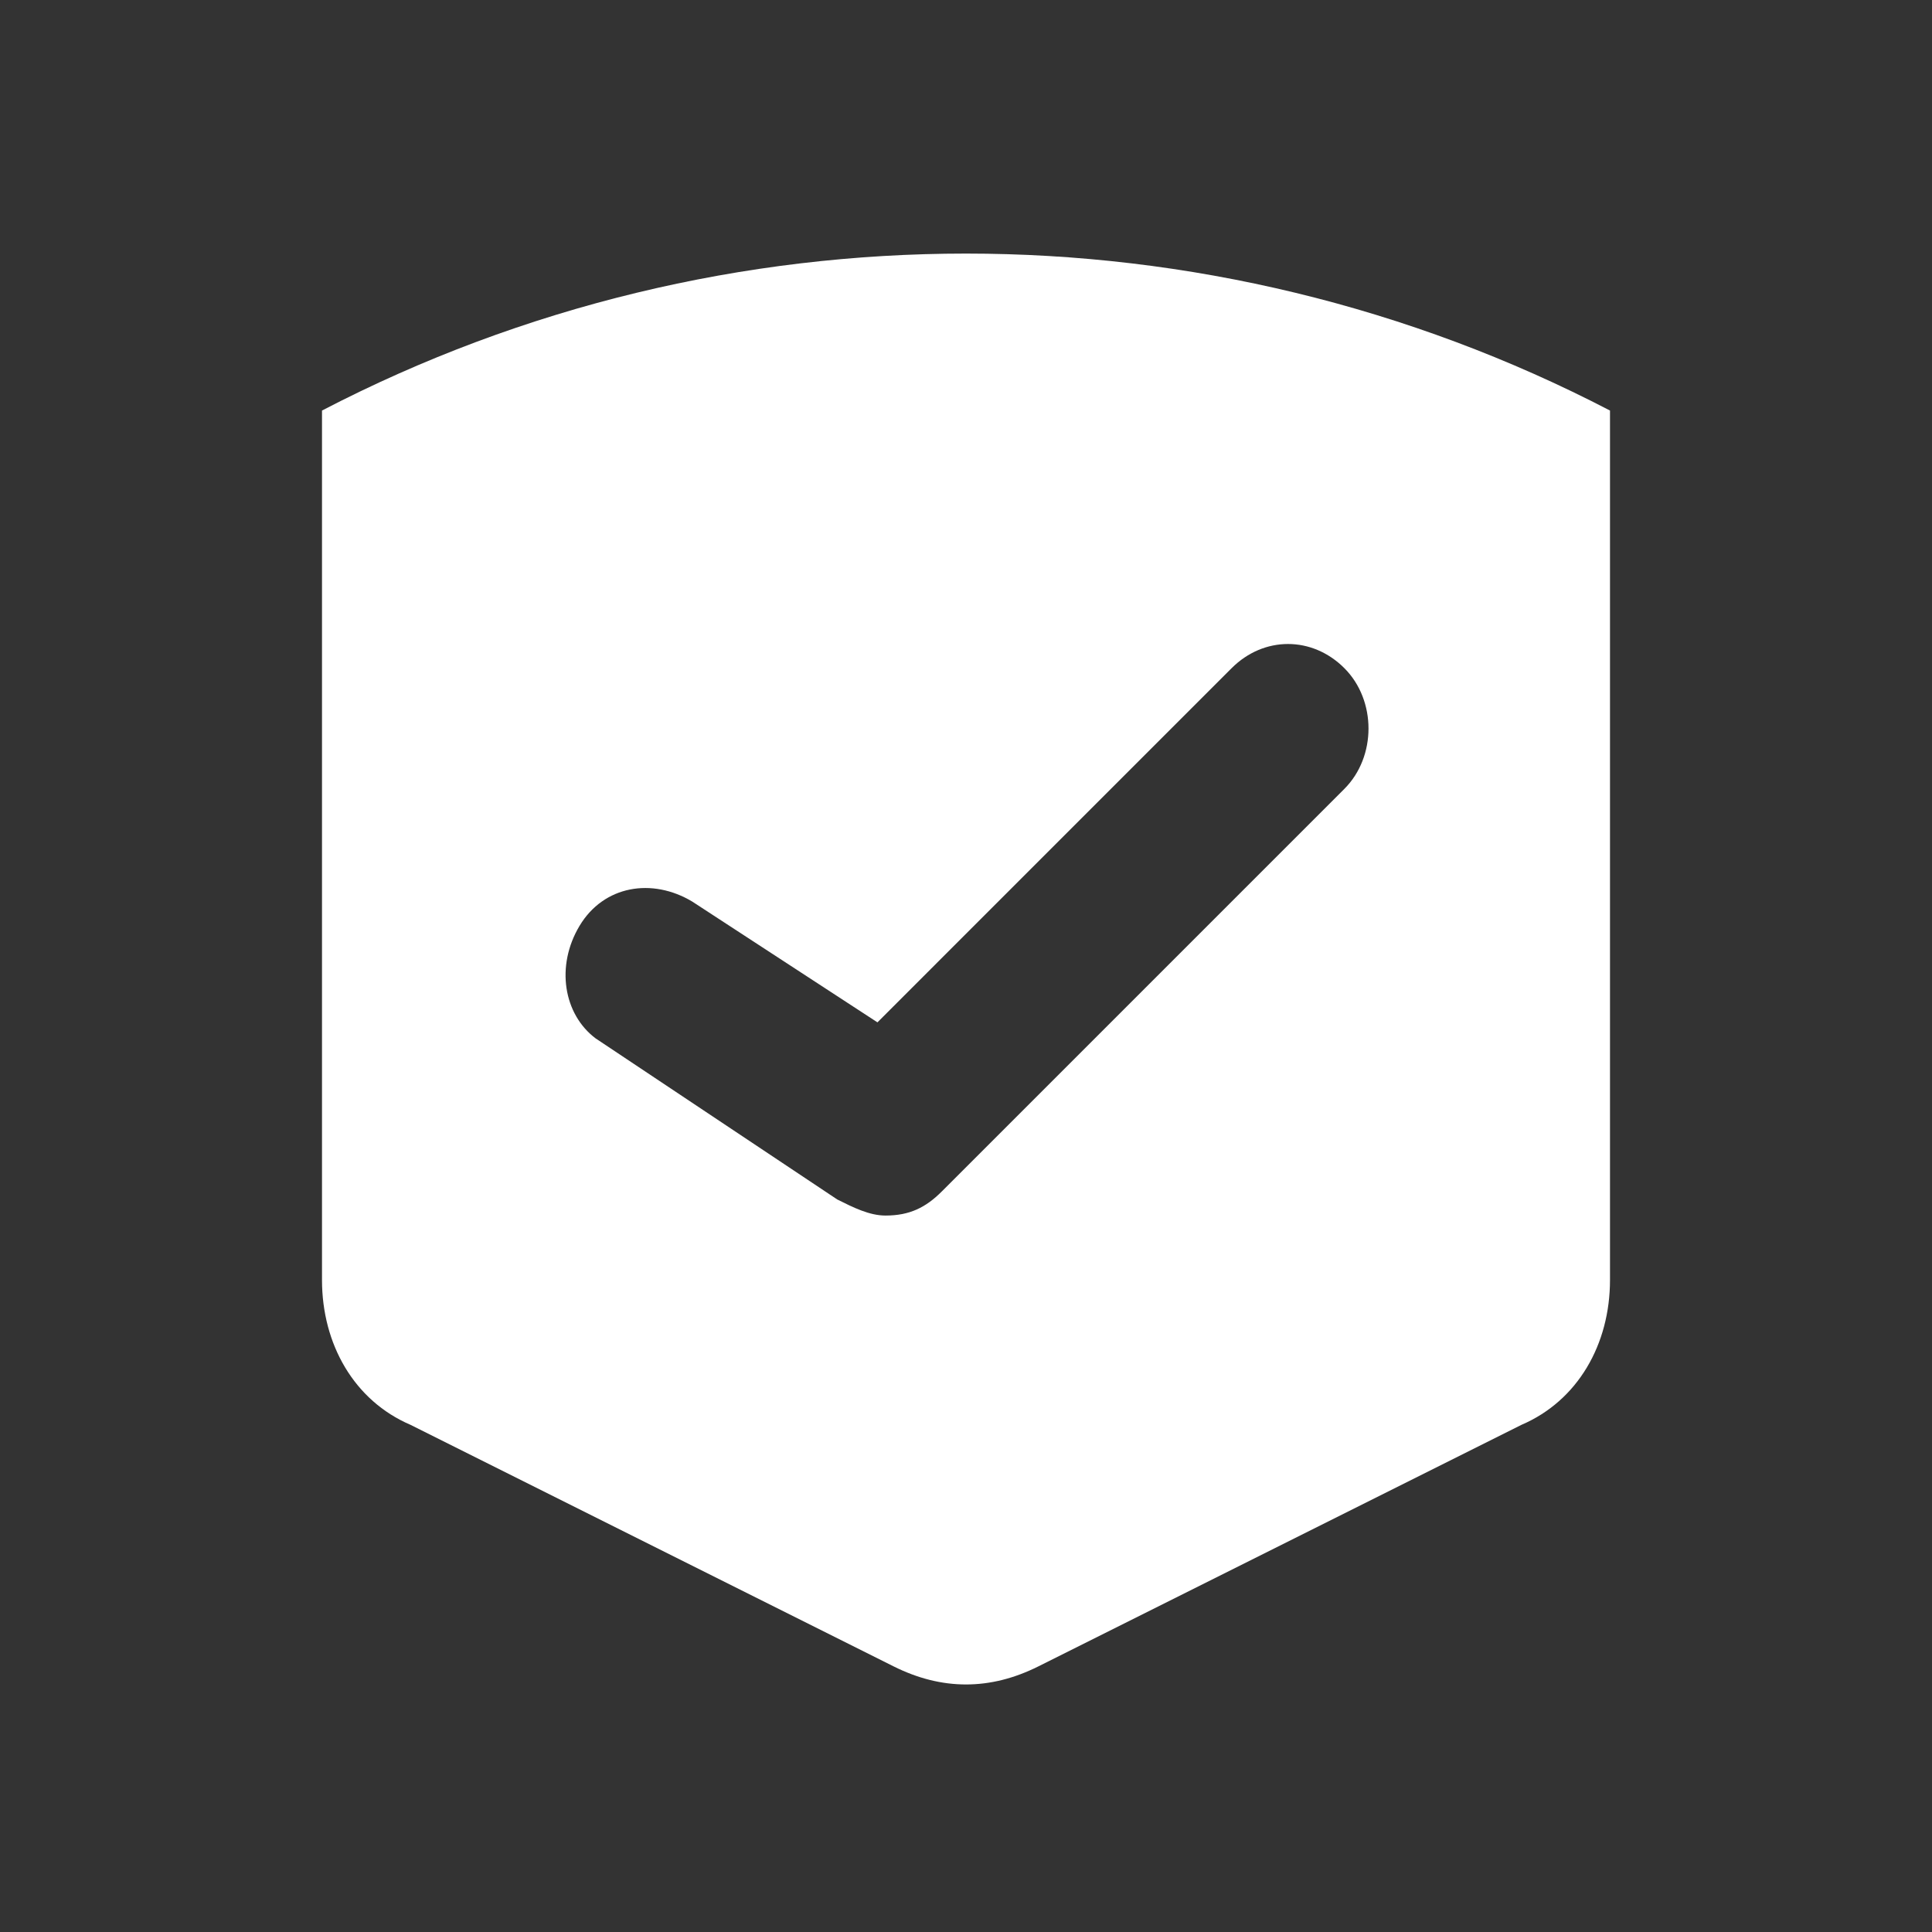 <?xml version="1.0" encoding="UTF-8"?> <svg xmlns="http://www.w3.org/2000/svg" width="120" height="120" viewBox="0 0 120 120" fill="none"><rect x="0" y="0" width="120" height="120" fill="#333333" stroke="none"/> <path d="M20 25.5V79.5C20 83.5 22 87 25.5 88.5L55.5 103.5C58.5 105 61.5 105 64.5 103.5L94.5 88.5C98 87 100 83.5 100 79.5V25.5C75 12.5 45 12.5 20 25.5ZM83.5 49L58.5 74C57.5 75 56.5 75.5 55 75.5C54 75.5 53 75 52 74.5L37 64.5C35 63 34.5 60 36 57.5C37.5 55 40.5 54.5 43 56L54.5 63.5L76.5 41.5C78.5 39.5 81.5 39.5 83.5 41.5C85.5 43.5 85.5 47 83.5 49Z" fill="white"></path> </svg> 